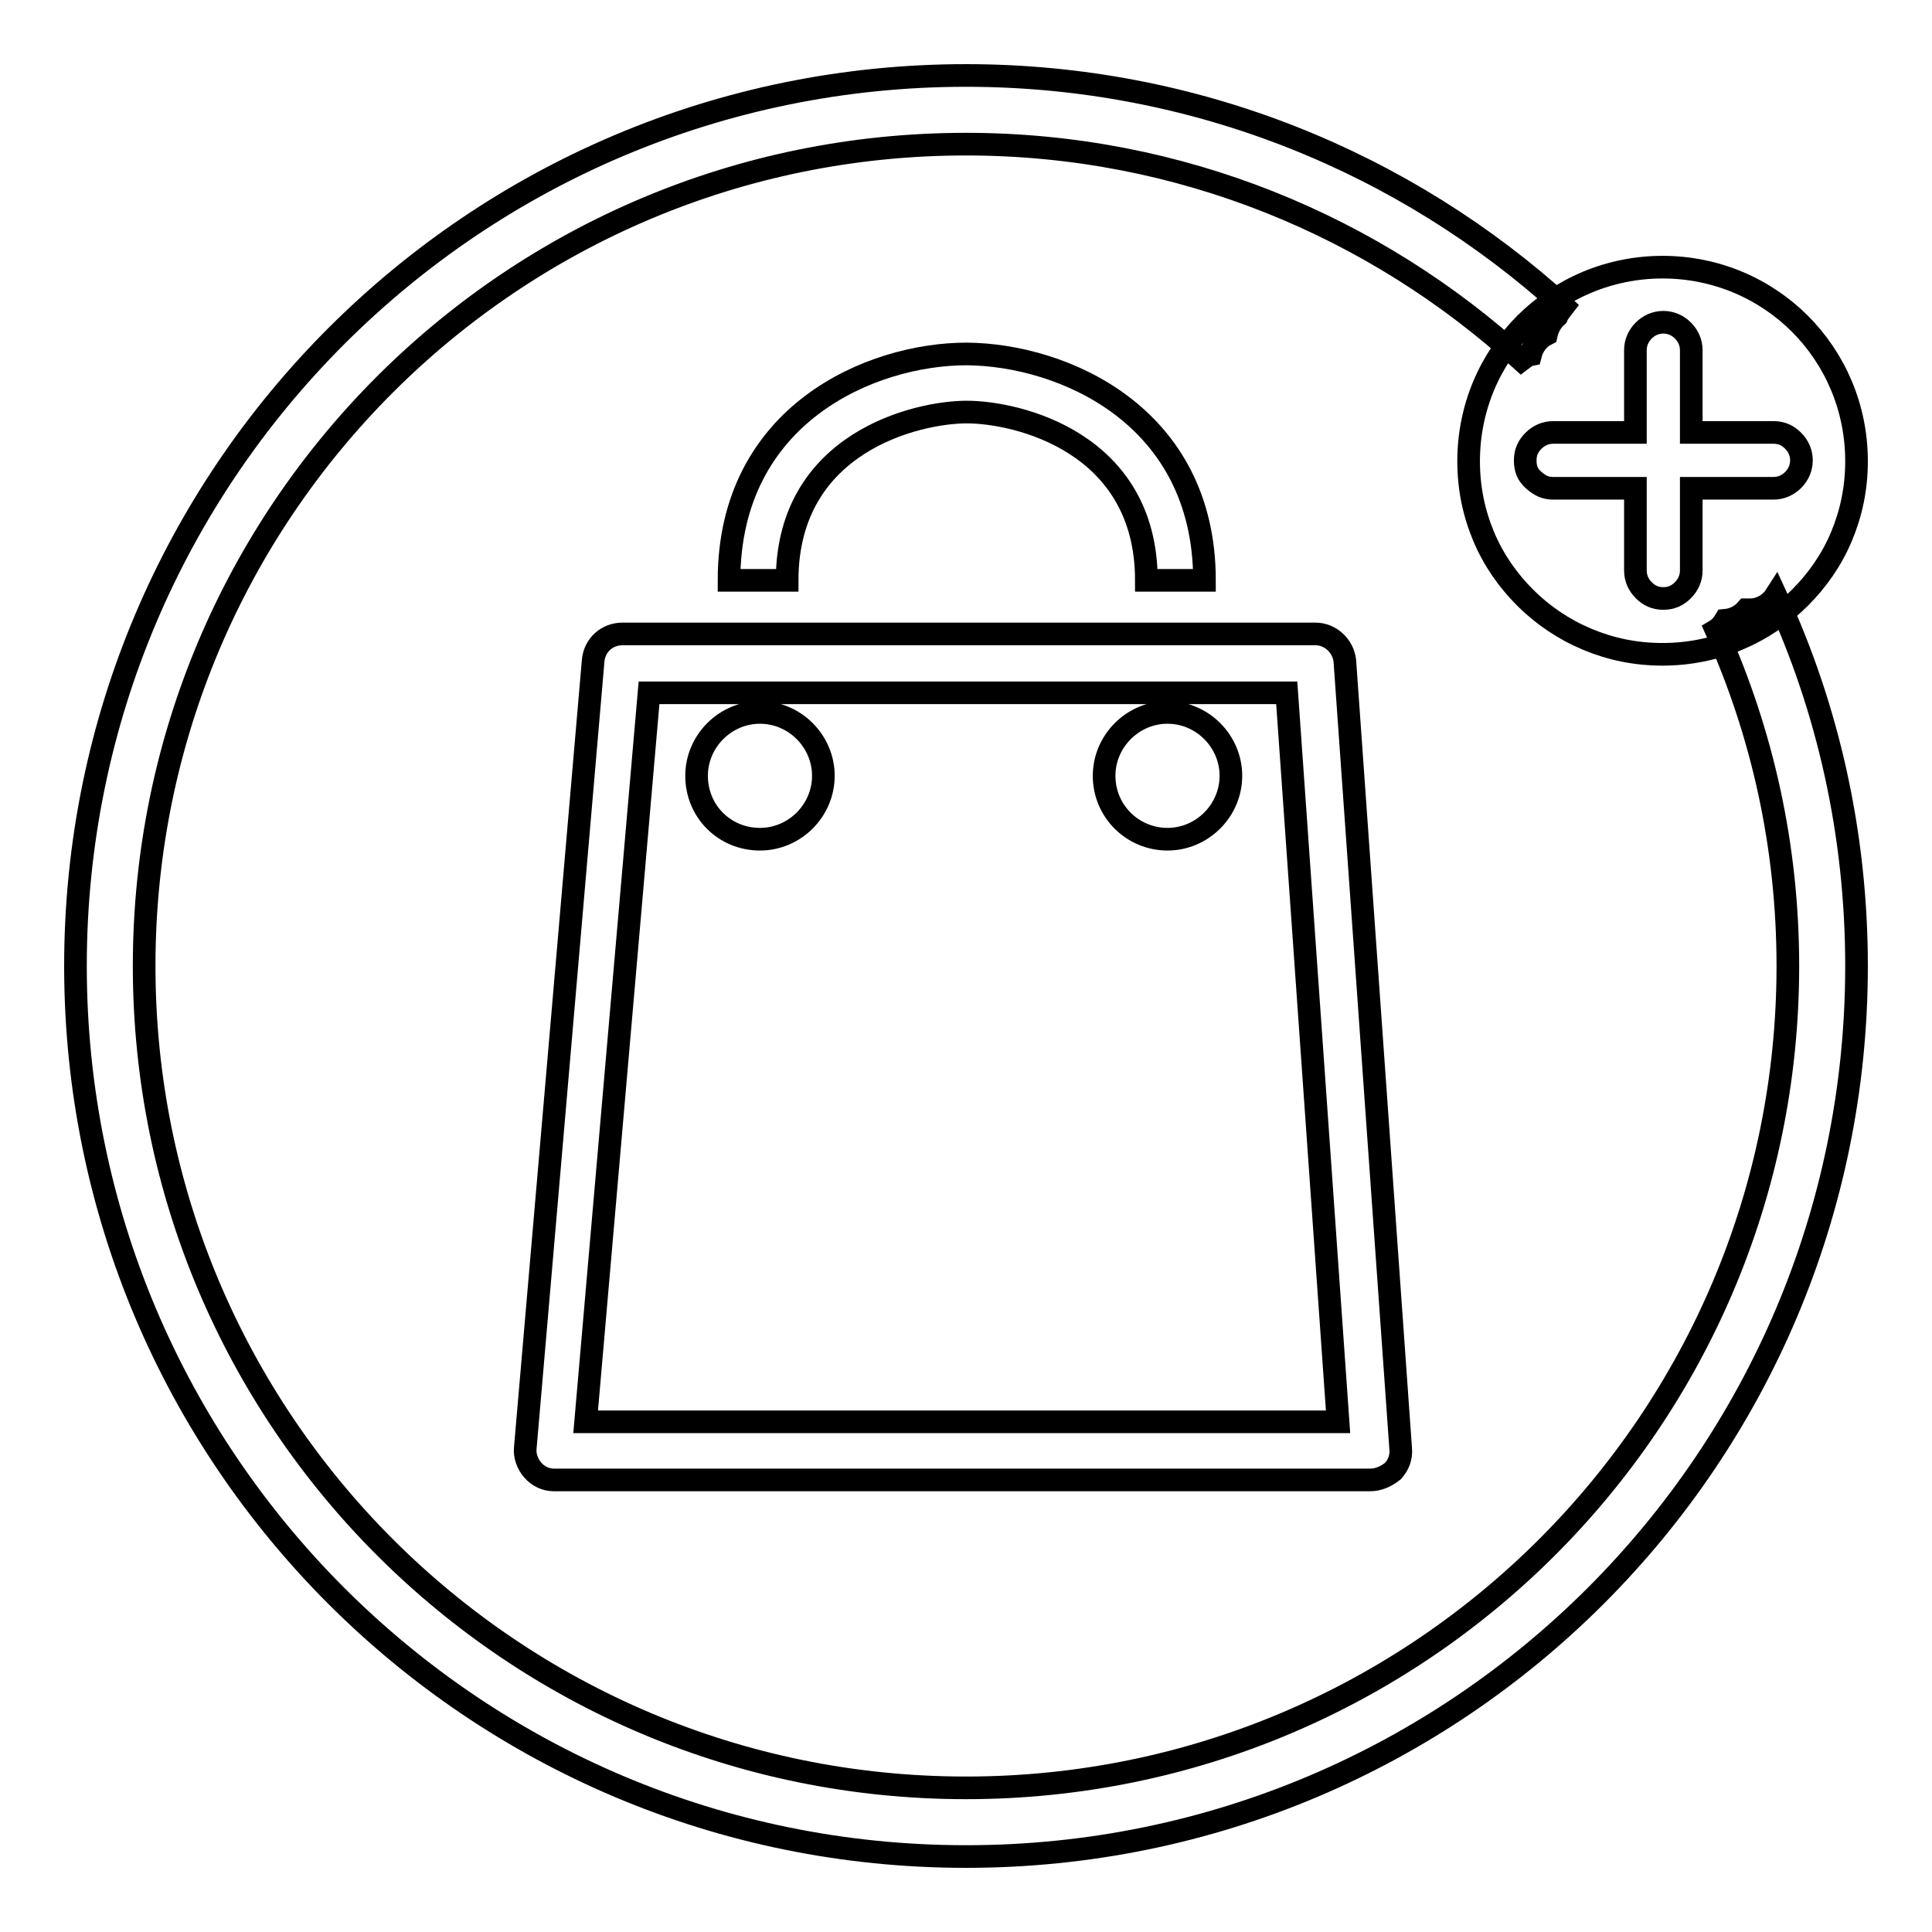<?xml version="1.0" encoding="utf-8"?>
<!-- Svg Vector Icons : http://www.onlinewebfonts.com/icon -->
<!DOCTYPE svg PUBLIC "-//W3C//DTD SVG 1.1//EN" "http://www.w3.org/Graphics/SVG/1.1/DTD/svg11.dtd">
<svg version="1.1" xmlns="http://www.w3.org/2000/svg" xmlns:xlink="http://www.w3.org/1999/xlink" x="0px" y="0px" viewBox="0 0 256 256" enable-background="new 0 0 256 256" xml:space="preserve">
<g><g><path stroke-width="3" fill-opacity="0" stroke="#000000"  d="M235.3,78.9c-0.7,1.1-2,1.9-3.4,1.9c-0.2,0-0.3,0-0.5,0c-0.7,0.8-1.7,1.3-2.8,1.4c-0.3,0.5-0.7,1-1.2,1.3c6.1,13.6,9.5,28.6,9.5,44.5c0,60.2-48.8,108.9-108.9,108.9c-60.2,0-108.9-48.8-108.9-108.9C19.1,67.8,67.8,19.1,128,19.1c28.4,0,54.2,10.9,73.6,28.6c0.4-0.3,0.7-0.6,1.2-0.7c0.3-1.2,1.1-2.2,2.1-2.7c0.2-0.9,0.7-1.8,1.4-2.4c0.2-0.5,0.6-0.9,0.9-1.3C186.3,21.6,158.5,10,128,10C62.8,10,10,62.8,10,128c0,65.2,52.8,118,118,118c65.2,0,118-52.8,118-118C246,110.5,242.2,93.8,235.3,78.9z"/><path stroke-width="3" fill-opacity="0" stroke="#000000"  d="M181.5,196.1H73.4c-1.1,0-2.1-0.5-2.8-1.3c-0.7-0.8-1.1-1.9-1-2.9l9-104.4c0.2-2,1.8-3.5,3.9-3.5h91.8c2,0,3.7,1.6,3.9,3.6l7.4,104.4c0.1,1.1-0.3,2.1-1,2.9C183.6,195.7,182.6,196.1,181.5,196.1z M77.6,188.4h99.7l-6.8-96.6H86L77.6,188.4z M159.6,76.9h-7.7c0-18.3-17.1-22.3-23.8-22.3c-6.6,0-23.8,4-23.8,22.3h-7.7c0-22,18.8-30,31.5-30C140.8,47,159.6,55,159.6,76.9z M92.3,102.8c0-4.6,3.8-8.4,8.4-8.4c4.6,0,8.4,3.8,8.4,8.4c0,4.6-3.8,8.4-8.4,8.4C96,111.2,92.3,107.5,92.3,102.8 M146.3,102.8c0-4.6,3.8-8.4,8.4-8.4c4.6,0,8.4,3.8,8.4,8.4c0,4.6-3.8,8.4-8.4,8.4C150.1,111.2,146.3,107.5,146.3,102.8"/><path stroke-width="3" fill-opacity="0" stroke="#000000"  d="M220.3,35.4c3.5,0,6.9,0.7,10,2c3.1,1.3,5.9,3.2,8.2,5.5c2.3,2.3,4.2,5.1,5.5,8.2c1.3,3.1,2,6.5,2,10c0,3.6-0.7,6.9-2,10c-1.3,3.1-3.2,5.8-5.5,8.1c-2.3,2.3-5.1,4.2-8.2,5.5c-3.1,1.3-6.5,2-10,2c-3.6,0-6.9-0.7-10-2c-3.1-1.3-5.9-3.2-8.2-5.5c-2.3-2.3-4.2-5-5.5-8.1c-1.3-3.1-2-6.4-2-10c0-3.5,0.7-6.9,2-10c1.3-3.1,3.2-5.9,5.5-8.2c2.3-2.3,5.1-4.2,8.2-5.5C213.4,36.1,216.8,35.4,220.3,35.4z M235,64.7c1,0,1.9-0.4,2.6-1.1c0.7-0.7,1.1-1.6,1.1-2.6s-0.4-1.9-1.1-2.6c-0.7-0.7-1.5-1.1-2.6-1.1h-10.9V46.4c0-1-0.4-1.9-1.1-2.6c-0.7-0.7-1.6-1.1-2.6-1.1s-1.9,0.4-2.6,1.1c-0.7,0.7-1.1,1.6-1.1,2.6v10.9h-10.9c-1,0-1.9,0.4-2.6,1.1s-1.1,1.5-1.1,2.6s0.3,1.9,1.1,2.6s1.5,1.1,2.6,1.1h10.9v10.9c0,1,0.4,1.9,1.1,2.6c0.7,0.7,1.5,1.1,2.6,1.1s1.9-0.4,2.6-1.1c0.7-0.7,1.1-1.6,1.1-2.6V64.7H235L235,64.7z"/></g></g>
</svg>